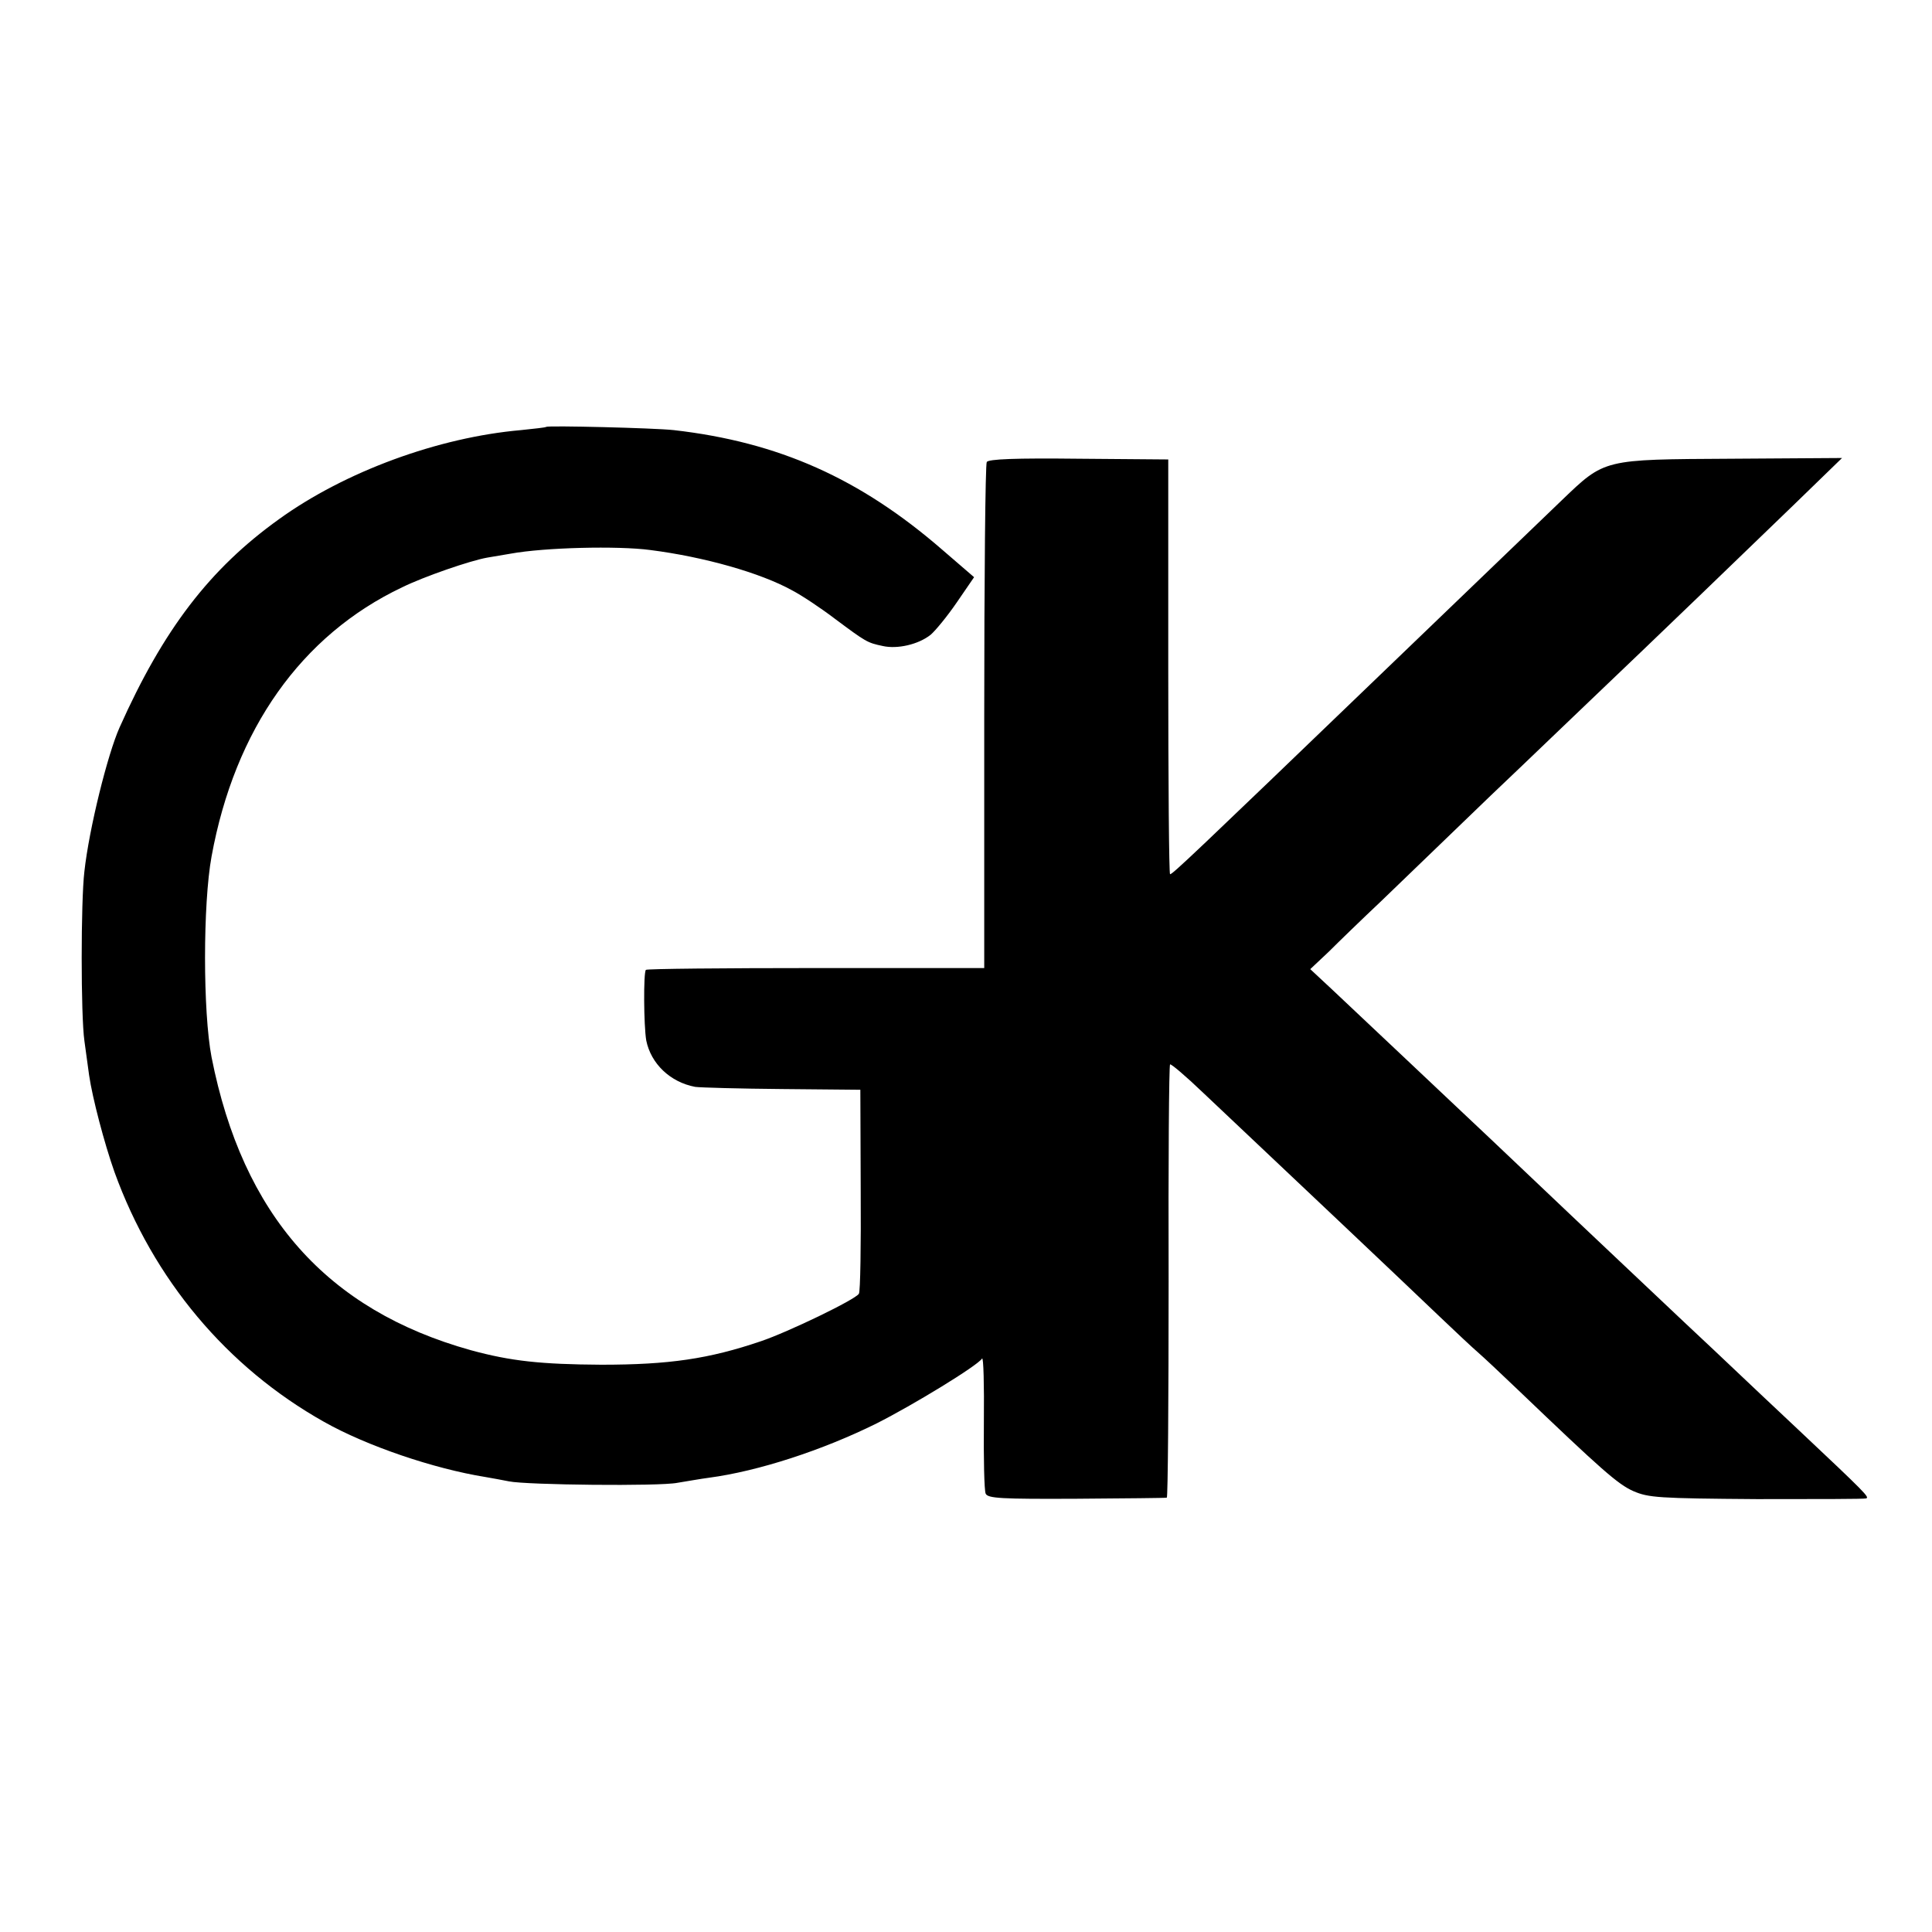 <?xml version="1.0" standalone="no"?>
<!DOCTYPE svg PUBLIC "-//W3C//DTD SVG 20010904//EN"
 "http://www.w3.org/TR/2001/REC-SVG-20010904/DTD/svg10.dtd">
<svg version="1.0" xmlns="http://www.w3.org/2000/svg"
 width="16pt" height="16pt" viewBox="0 0 16 16"
 preserveAspectRatio="xMidYMid meet">
<g transform="translate(0,16) scale(0.003,-0.003)"
fill="#000000" stroke="none">
<path d="M1508 4155 c-2 -2 -33 -5 -70 -9 -228 -20 -485 -114 -668 -246 -191
-137 -319 -304 -440 -575 -33 -74 -84 -279 -97 -397 -10 -83 -10 -398 0 -468
4 -30 10 -73 13 -95 9 -62 42 -188 70 -267 107 -296 310 -539 579 -690 117
-66 302 -129 445 -152 19 -3 49 -9 65 -12 48 -10 416 -14 465 -4 25 4 64 11
87 14 136 18 314 76 463 150 101 51 278 159 291 179 4 5 6 -73 5 -174 -1 -101
1 -191 5 -199 6 -13 43 -15 251 -14 133 1 246 2 249 3 3 1 5 269 5 597 -1 328
1 597 4 599 3 2 44 -33 90 -77 305 -288 522 -493 655 -620 44 -42 91 -86 105
-98 14 -12 63 -58 110 -103 231 -221 276 -261 319 -280 42 -18 68 -20 341 -22
162 0 298 0 302 2 8 4 0 13 -186 188 -70 66 -149 140 -175 165 -26 25 -88 83
-137 129 -76 72 -299 282 -424 401 -20 19 -73 69 -116 110 -44 41 -147 139
-229 216 -83 78 -176 166 -209 197 l-59 55 51 48 c27 27 92 90 144 139 52 50
188 181 303 292 116 110 237 227 270 258 187 178 445 427 564 542 l136 132
-305 -2 c-356 -2 -349 0 -469 -115 -58 -56 -314 -302 -491 -472 -528 -508
-583 -560 -590 -560 -3 0 -5 258 -5 572 l0 573 -247 2 c-176 2 -249 -1 -254
-9 -4 -6 -7 -323 -7 -704 l0 -693 -465 0 c-255 0 -466 -2 -469 -5 -7 -7 -6
-154 1 -195 13 -64 66 -115 135 -128 14 -2 123 -5 241 -6 l215 -2 1 -276 c1
-153 -1 -282 -5 -287 -9 -16 -196 -106 -270 -131 -144 -49 -254 -65 -441 -65
-167 1 -250 10 -360 40 -398 111 -630 373 -716 809 -24 125 -24 423 0 554 64
351 248 611 526 743 61 30 189 74 235 82 17 3 46 8 65 11 93 17 295 22 385 10
149 -19 304 -63 391 -111 27 -14 81 -50 119 -79 86 -64 89 -66 132 -75 40 -9
98 4 132 31 13 11 46 51 72 89 l48 70 -87 75 c-228 198 -453 298 -742 331 -55
6 -347 13 -352 9z"/>
</g>
</svg>
